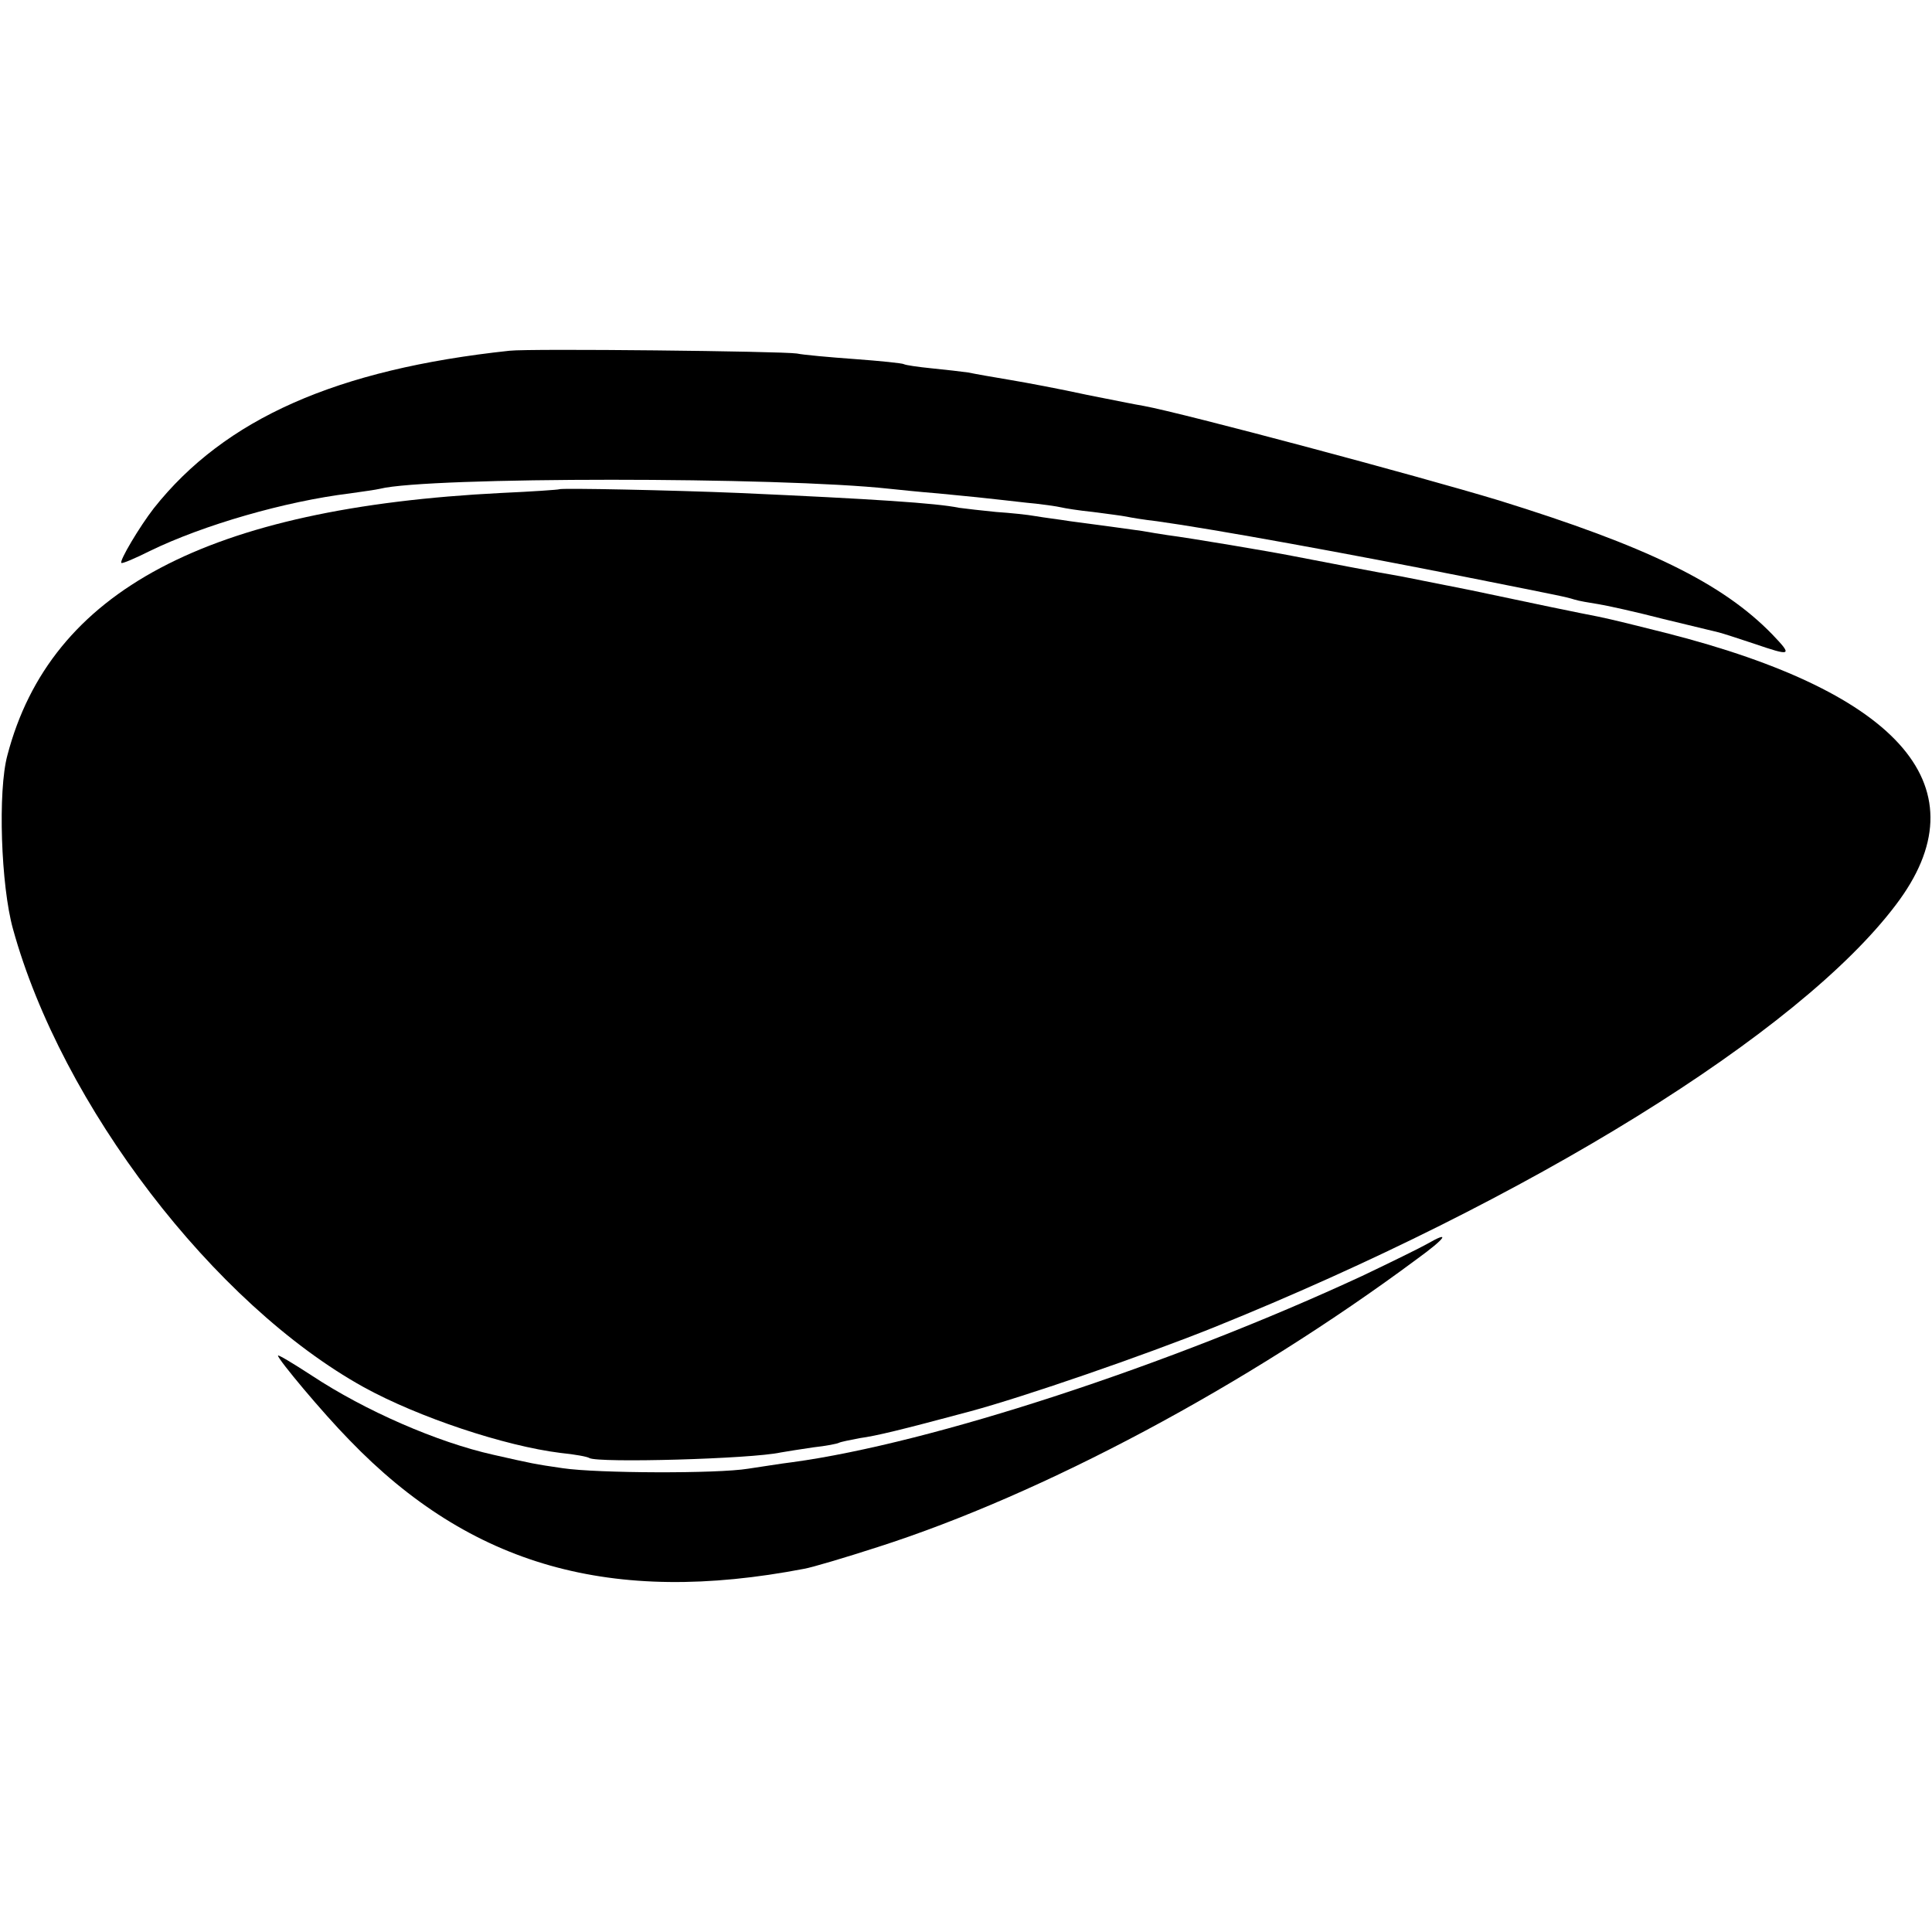 <?xml version="1.0" standalone="no"?>
<!DOCTYPE svg PUBLIC "-//W3C//DTD SVG 20010904//EN"
 "http://www.w3.org/TR/2001/REC-SVG-20010904/DTD/svg10.dtd">
<svg version="1.0" xmlns="http://www.w3.org/2000/svg"
 width="417pt" height="417pt" viewBox="0 0 417 417"
 preserveAspectRatio="xMidYMid meet">
<g transform="translate(0,417) scale(0.1,-0.1)"
fill="#000000" stroke="none">
<path d="M1100 3413 c-374 -40 -615 -147 -768 -340 -31 -40 -75 -114 -70 -118
2 -2 30 10 62 26 115 56 292 107 431 124 28 4 57 8 65 10 103 26 863 26 1100
0 19 -2 67 -7 105 -10 39 -4 84 -8 100 -10 17 -2 57 -6 90 -10 33 -3 67 -8 75
-10 8 -2 39 -7 69 -10 30 -4 62 -8 72 -10 9 -2 39 -7 66 -10 123 -17 419 -71
670 -121 216 -43 211 -42 231 -48 9 -3 33 -7 52 -10 19 -3 82 -17 140 -32 58
-14 112 -27 120 -29 8 -2 42 -13 75 -24 82 -28 85 -27 40 20 -108 111 -271
190 -590 289 -175 53 -680 188 -767 204 -13 2 -68 13 -123 24 -55 12 -129 26
-165 32 -36 6 -76 13 -90 16 -14 2 -49 6 -79 9 -30 3 -57 7 -60 9 -3 2 -51 7
-106 11 -55 4 -111 9 -125 12 -33 5 -575 11 -620 6z"/>
<path d="M1207 3114 c-1 -1 -58 -5 -125 -8 -634 -32 -973 -211 -1066 -566 -21
-77 -14 -282 12 -375 105 -381 434 -810 757 -989 118 -65 304 -127 425 -142
30 -3 58 -8 62 -11 19 -11 349 -2 413 12 11 2 43 7 70 11 28 3 53 8 56 10 4 2
24 6 45 10 36 5 86 17 239 58 118 32 373 120 525 181 681 275 1263 635 1472
912 190 250 15 457 -497 587 -55 14 -120 30 -145 35 -37 7 -153 31 -275 57
-91 18 -125 25 -151 30 -43 7 -182 34 -234 44 -45 9 -223 39 -270 45 -14 2
-38 6 -55 9 -36 5 -93 13 -155 21 -25 4 -58 8 -75 11 -16 3 -55 7 -85 9 -30 3
-66 7 -80 9 -48 10 -184 19 -475 32 -144 6 -384 11 -388 8z"/>
<path d="M3080 1485 c-14 -8 -77 -39 -140 -69 -414 -192 -928 -361 -1230 -402
-25 -3 -67 -10 -95 -14 -67 -11 -325 -10 -400 1 -62 9 -66 10 -150 29 -121 27
-277 95 -392 171 -40 26 -73 46 -73 43 0 -8 97 -124 154 -182 262 -272 566
-358 982 -278 17 3 88 24 159 47 356 114 795 348 1164 622 62 45 73 62 21 32z"/>
</g>
</svg>
